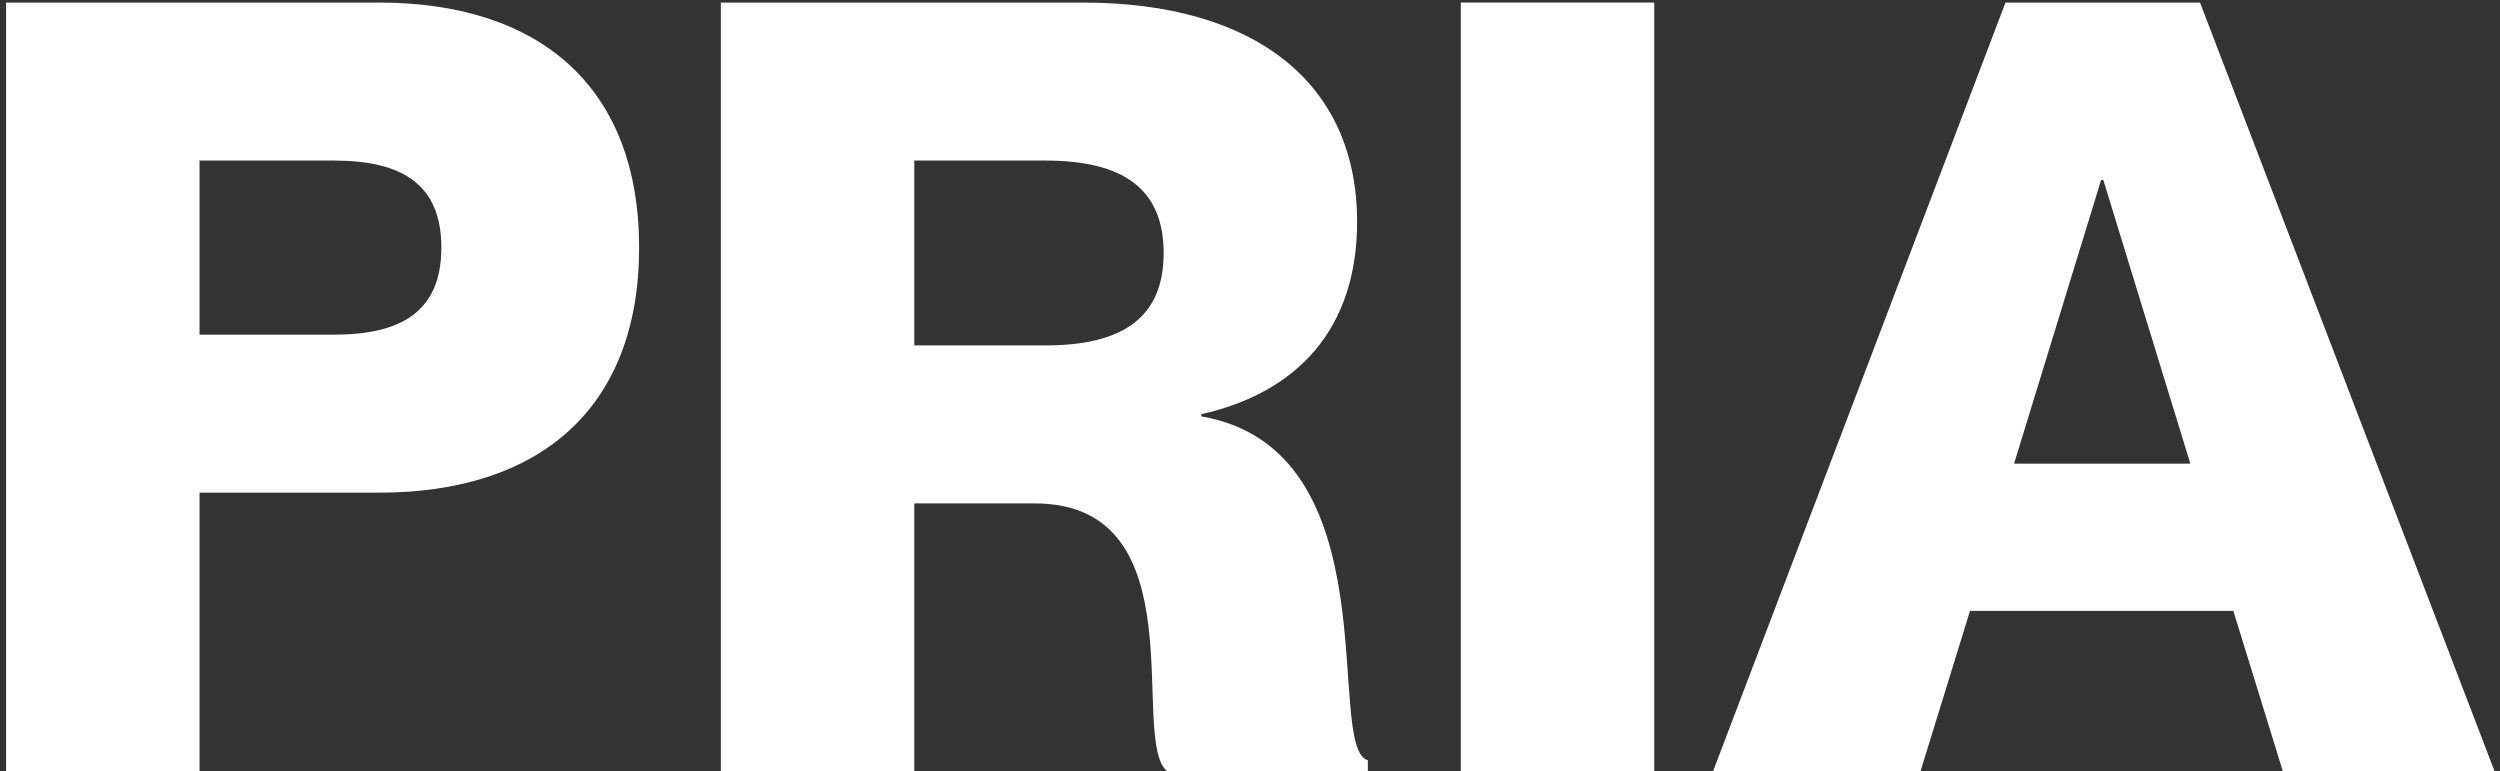 <svg width="214" height="66" viewBox="0 0 214 66" fill="none" xmlns="http://www.w3.org/2000/svg">
<rect x="0" y="0" width="214" height="66" fill="#333333" stroke="none"/>
<path d="M17.08 66H0.52V0.22H32.444C46.152 0.22 54.708 7.396 54.708 21.196C54.708 34.996 46.152 42.172 32.444 42.172H17.08V66ZM17.08 28.648H28.58C34.284 28.648 37.78 26.716 37.78 21.196C37.78 15.676 34.284 13.744 28.58 13.744H17.08V28.648Z" fill="white"/>
<path d="M78.264 66H61.704V0.22H92.708C107.336 0.22 116.168 7.028 116.168 18.988C116.168 28.188 111.016 33.616 102.828 35.456V35.64C119.296 38.492 113.316 63.976 117.088 65.08V66H99.884C96.664 63.24 102.644 43.092 88.568 43.092H78.264V66ZM78.264 29.568H89.488C96.112 29.568 99.608 27.176 99.608 21.656C99.608 16.136 96.112 13.744 89.488 13.744H78.264V29.568Z" fill="white"/>
<path d="M141.603 66H125.043V0.22H141.603V66Z" fill="white"/>
<path d="M164.401 66H146.645L171.669 0.22H188.321L213.529 66H195.405L191.173 52.292H168.633L164.401 66ZM179.857 15.4L172.405 39.688H187.493L180.041 15.4H179.857Z" fill="white"/>
</svg>
